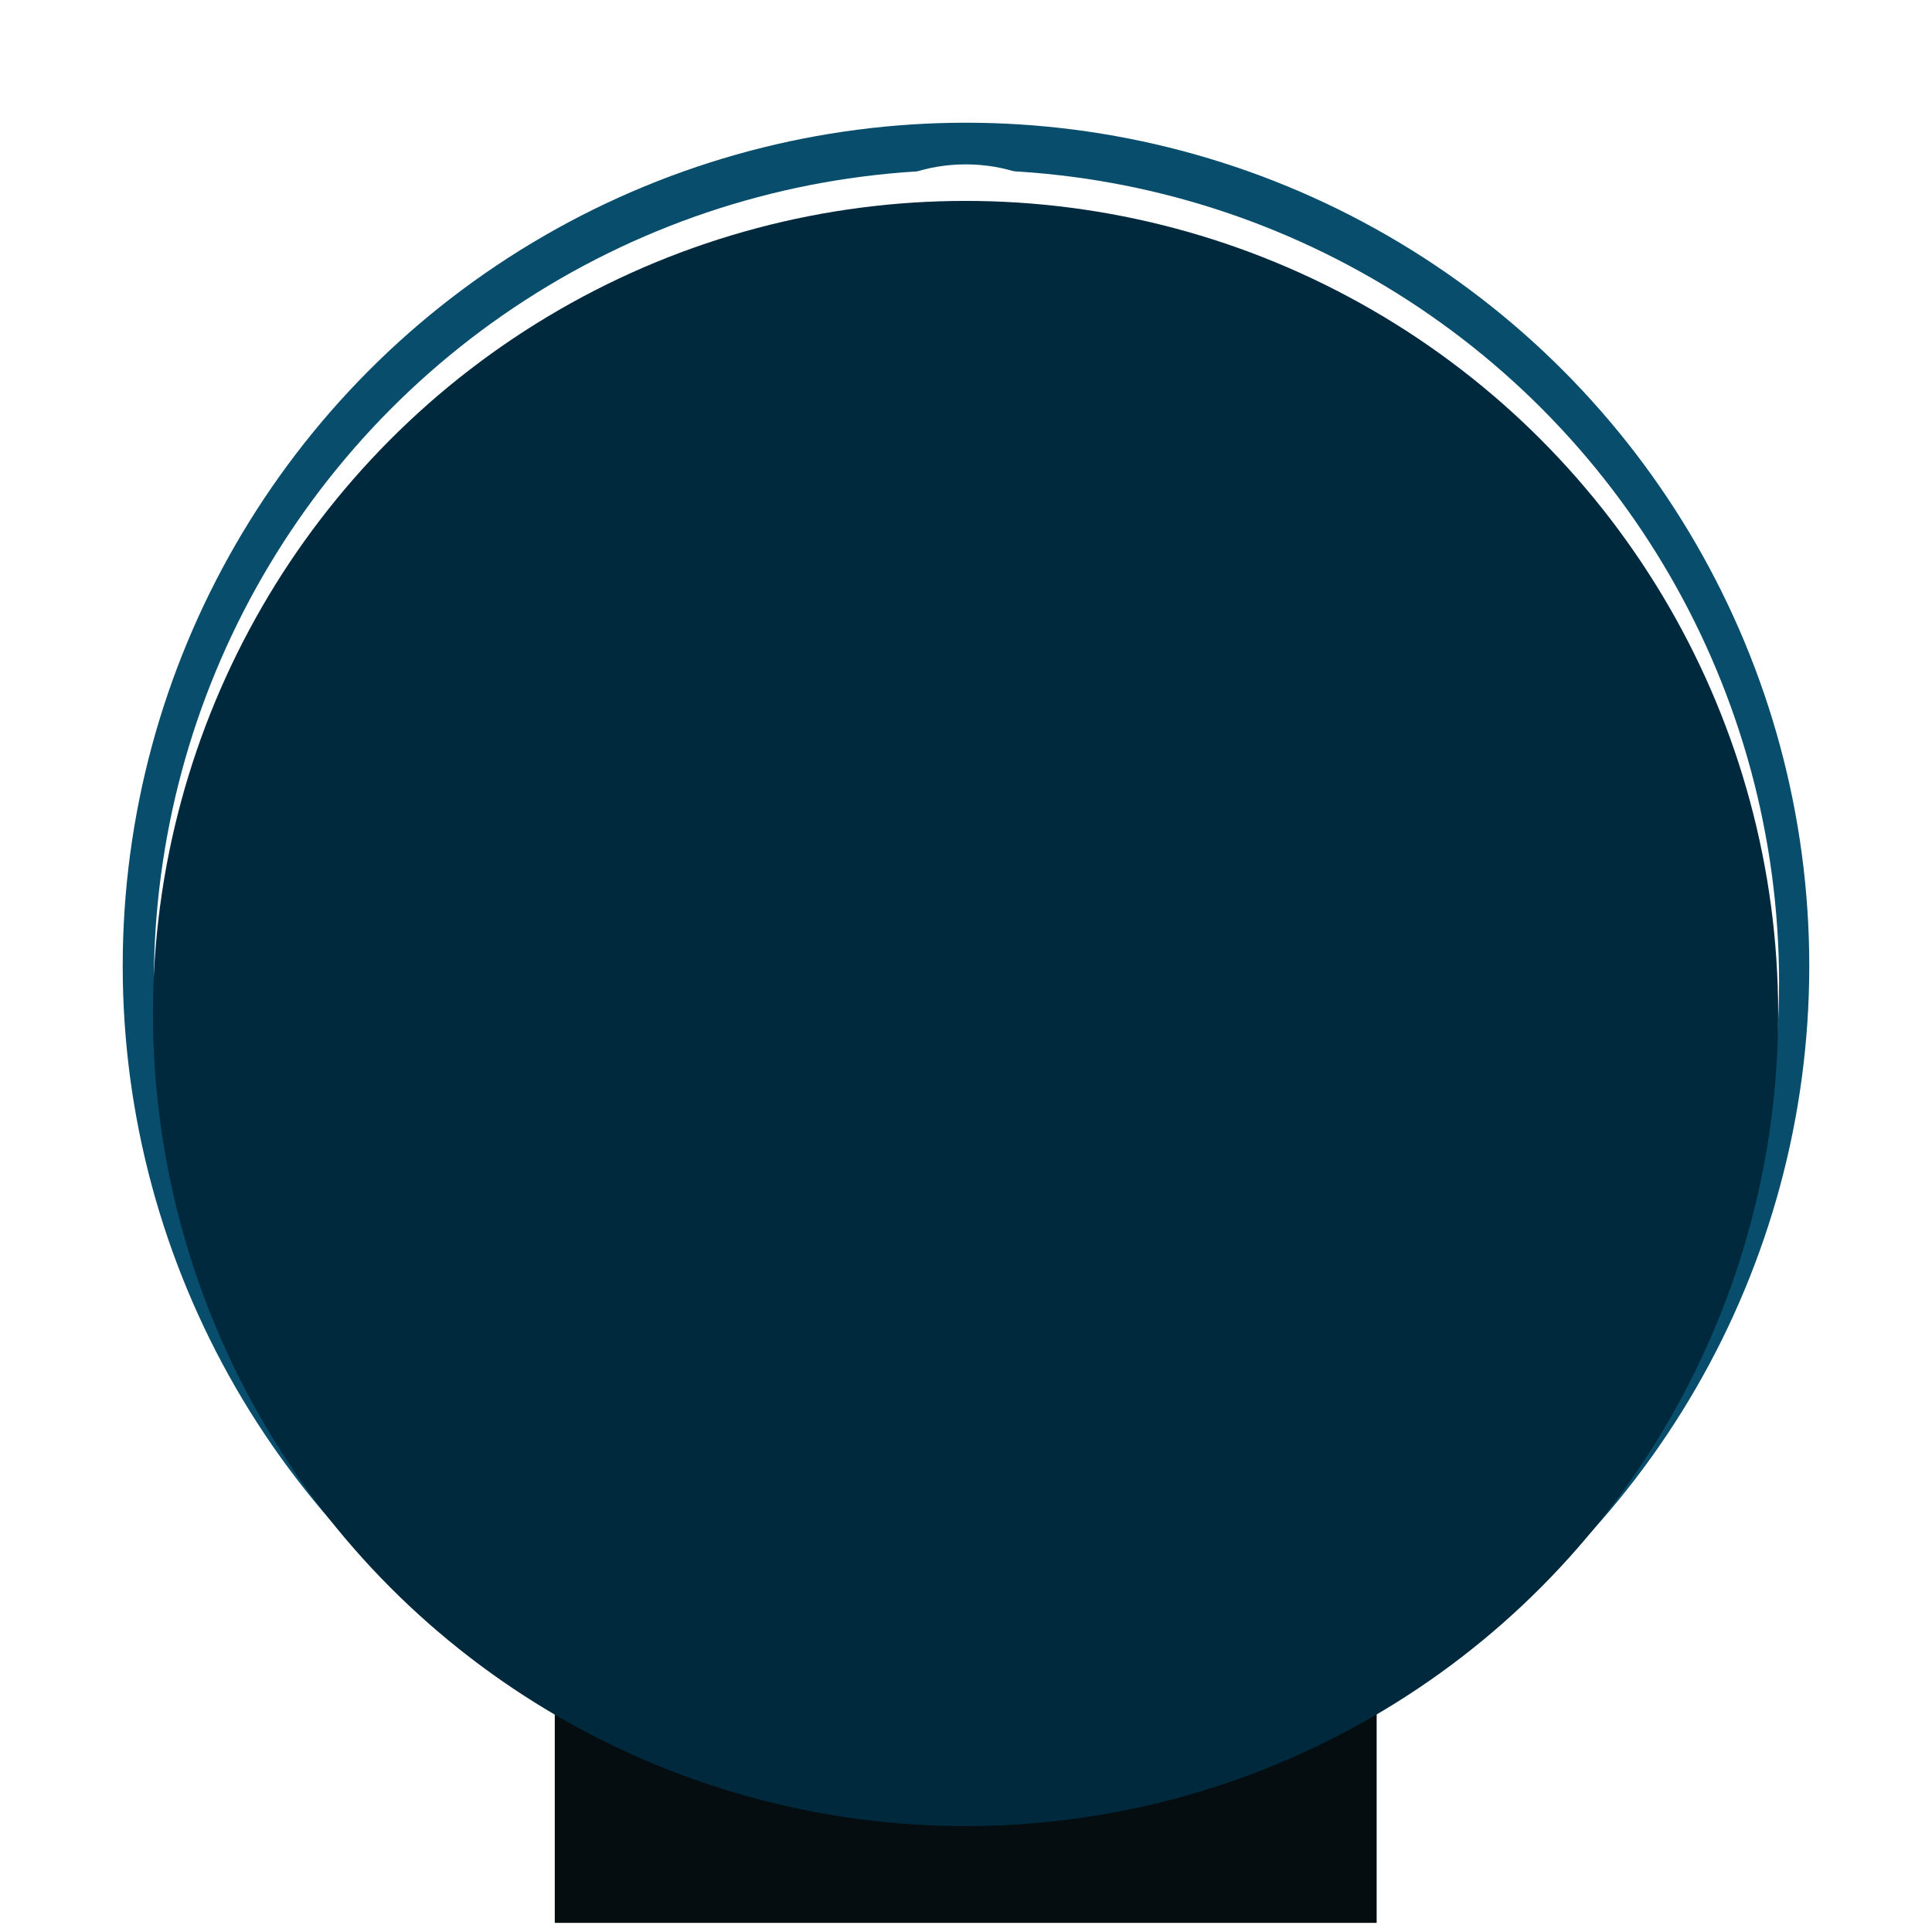 <?xml version="1.0" encoding="UTF-8"?> <svg xmlns="http://www.w3.org/2000/svg" width="3385" height="3385" viewBox="0 0 3385 3385" fill="none"><g filter="url(#filter0_f_33_1674)"><circle cx="1692.48" cy="1692.48" r="1477.48" fill="#084D6C"></circle></g><g filter="url(#filter1_f_33_1674)"><circle cx="1693.3" cy="1721.42" r="1423.74" fill="white"></circle></g><g filter="url(#filter2_f_33_1674)"><ellipse cx="1692" cy="499.5" rx="252" ry="211.5" fill="white"></ellipse></g><rect x="972" y="2763" width="1440" height="606" fill="#050D10"></rect><g filter="url(#filter3_d_33_1674)"><circle cx="1691.74" cy="1771.74" r="1423.74" fill="#00293D"></circle></g><defs><filter id="filter0_f_33_1674" x="0" y="0" width="3384.96" height="3384.96" filterUnits="userSpaceOnUse" color-interpolation-filters="sRGB"><feFlood flood-opacity="0" result="BackgroundImageFix"></feFlood><feBlend mode="normal" in="SourceGraphic" in2="BackgroundImageFix" result="shape"></feBlend><feGaussianBlur stdDeviation="107.5" result="effect1_foregroundBlur_33_1674"></feGaussianBlur></filter><filter id="filter1_f_33_1674" x="111.768" y="139.879" width="3163.07" height="3163.07" filterUnits="userSpaceOnUse" color-interpolation-filters="sRGB"><feFlood flood-opacity="0" result="BackgroundImageFix"></feFlood><feBlend mode="normal" in="SourceGraphic" in2="BackgroundImageFix" result="shape"></feBlend><feGaussianBlur stdDeviation="78.9" result="effect1_foregroundBlur_33_1674"></feGaussianBlur></filter><filter id="filter2_f_33_1674" x="1384.7" y="232.7" width="614.6" height="533.6" filterUnits="userSpaceOnUse" color-interpolation-filters="sRGB"><feFlood flood-opacity="0" result="BackgroundImageFix"></feFlood><feBlend mode="normal" in="SourceGraphic" in2="BackgroundImageFix" result="shape"></feBlend><feGaussianBlur stdDeviation="27.65" result="effect1_foregroundBlur_33_1674"></feGaussianBlur></filter><filter id="filter3_d_33_1674" x="264" y="348" width="2855.47" height="2855.47" filterUnits="userSpaceOnUse" color-interpolation-filters="sRGB"><feFlood flood-opacity="0" result="BackgroundImageFix"></feFlood><feColorMatrix in="SourceAlpha" type="matrix" values="0 0 0 0 0 0 0 0 0 0 0 0 0 0 0 0 0 0 127 0" result="hardAlpha"></feColorMatrix><feOffset dy="4"></feOffset><feGaussianBlur stdDeviation="2"></feGaussianBlur><feComposite in2="hardAlpha" operator="out"></feComposite><feColorMatrix type="matrix" values="0 0 0 0 0 0 0 0 0 0 0 0 0 0 0 0 0 0 0.25 0"></feColorMatrix><feBlend mode="normal" in2="BackgroundImageFix" result="effect1_dropShadow_33_1674"></feBlend><feBlend mode="normal" in="SourceGraphic" in2="effect1_dropShadow_33_1674" result="shape"></feBlend></filter></defs></svg> 